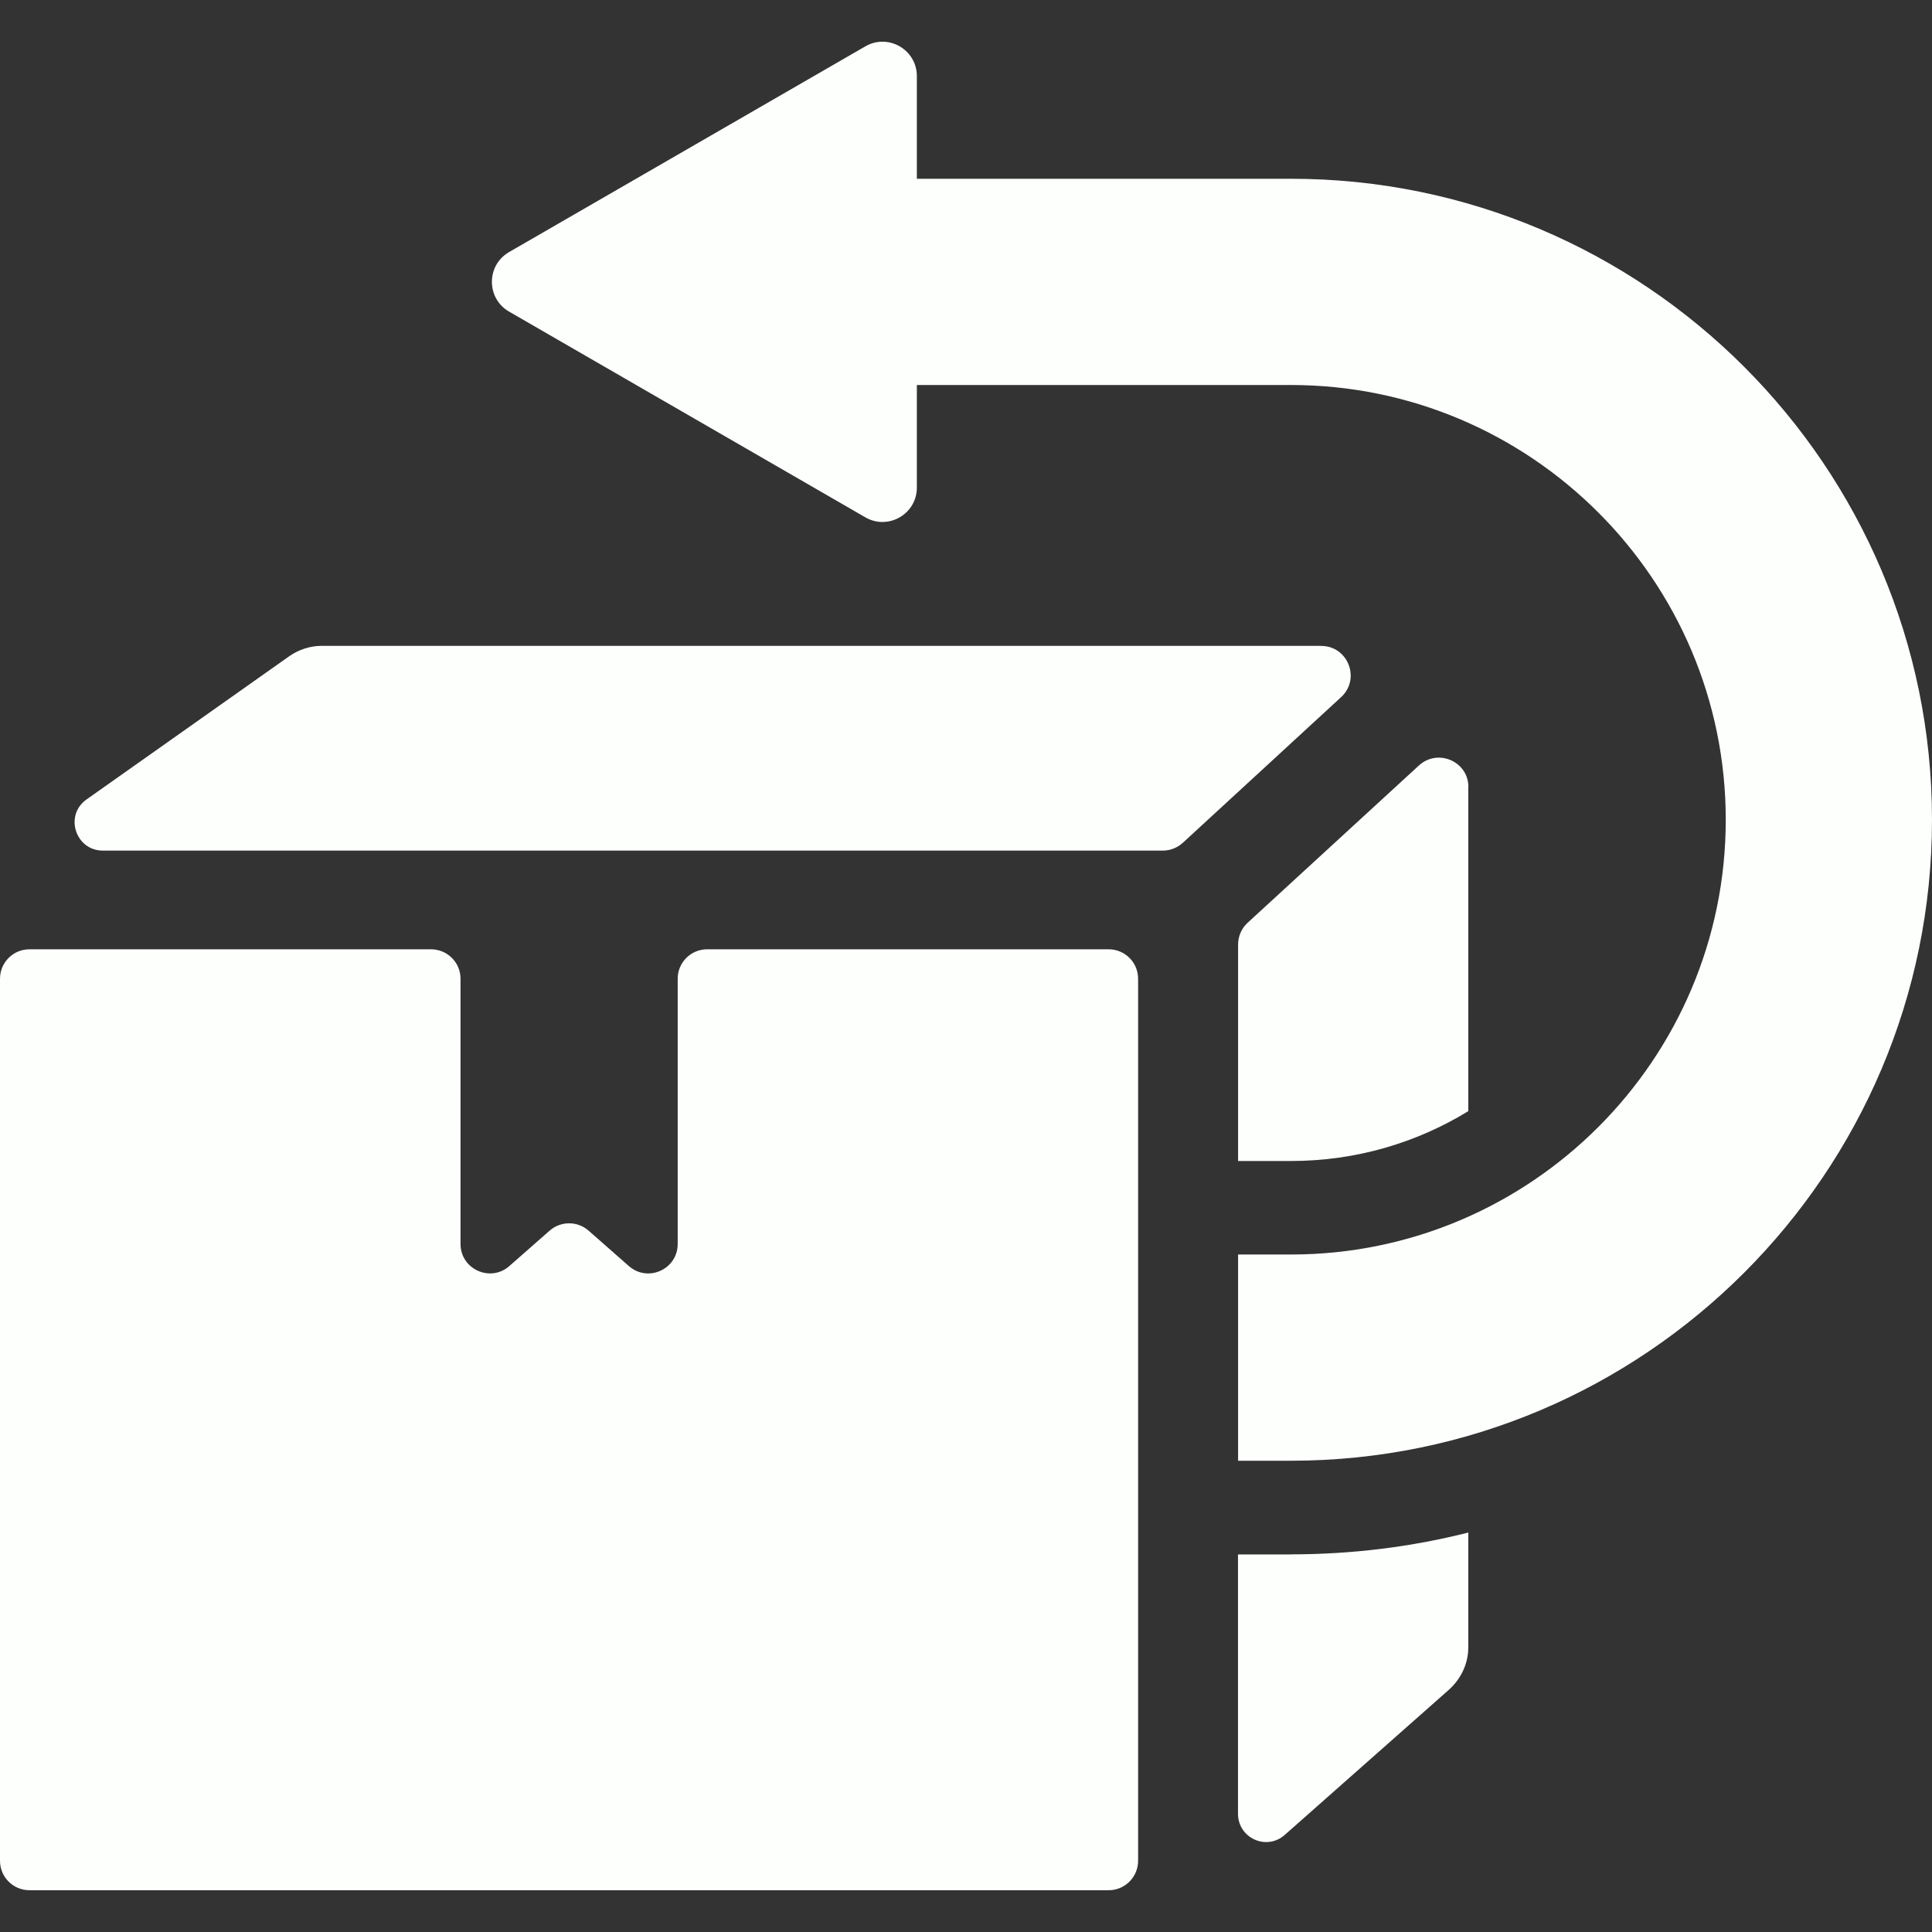 <svg version="1.0" preserveAspectRatio="xMidYMid meet" height="500" viewBox="0 0 375 375" zoomAndPan="magnify" width="500" xmlns:xlink="http://www.w3.org/1999/xlink" xmlns="http://www.w3.org/2000/svg"><rect x="0" y="0" width="375" height="375" fill="#333333" stroke="none"/><defs><clipPath id="b34251e4ec"><path clip-rule="nonzero" d="M 0 184 L 221 184 L 221 366.984 L 0 366.984 Z M 0 184"></path></clipPath></defs><g clip-path="url(#b34251e4ec)"><path fill-rule="nonzero" fill-opacity="1" d="M 215.191 184.258 L 137.254 184.258 C 134.09 184.258 131.539 186.824 131.539 189.973 L 131.539 241.453 C 131.539 246.375 125.746 248.984 122.059 245.738 L 114.238 238.863 C 112.074 236.973 108.852 236.973 106.688 238.863 L 98.867 245.738 C 95.18 248.984 89.387 246.355 89.387 241.453 L 89.387 189.973 C 89.387 186.805 86.816 184.258 83.672 184.258 L 5.715 184.258 C 2.551 184.258 0 186.824 0 189.973 L 0 361.176 C 0 364.34 2.566 366.891 5.715 366.891 L 215.191 366.891 C 218.355 366.891 220.906 364.32 220.906 361.176 L 220.906 189.973 C 220.906 186.805 218.34 184.258 215.191 184.258 Z M 215.191 184.258" fill="#fdfffd"></path></g><path fill-rule="nonzero" fill-opacity="1" d="M 256.457 125.359 L 62.449 125.359 C 60.172 125.359 57.988 126.094 56.152 127.367 L 16.82 155.156 C 12.418 158.246 14.656 165.102 19.965 165.102 L 225.695 165.102 C 227.125 165.102 228.516 164.559 229.578 163.594 L 260.316 135.305 C 264.141 131.77 261.648 125.379 256.457 125.379 Z M 256.457 125.359" fill="#fdfffd"></path><path fill-rule="nonzero" fill-opacity="1" d="M 284.996 152.781 L 284.996 215.672 C 274.953 221.832 263.156 225.348 250.586 225.348 L 240.312 225.348 L 240.312 183.367 C 240.312 181.727 240.969 180.219 242.129 179.141 L 275.398 148.59 C 279.086 145.211 285.016 147.797 285.016 152.762 Z M 284.996 152.781" fill="#fdfffd"></path><path fill-rule="nonzero" fill-opacity="1" d="M 250.586 301.699 C 262.441 301.699 273.988 300.25 284.996 297.469 L 284.996 319.734 C 284.996 322.883 283.605 325.836 281.25 327.961 L 249.371 356.152 C 245.797 359.301 240.293 356.754 240.293 352.039 L 240.293 301.719 L 250.566 301.719 Z M 250.586 301.699" fill="#fdfffd"></path><path fill-rule="nonzero" fill-opacity="1" d="M 250.586 34.699 L 177.961 34.699 L 177.961 14.773 C 177.961 9.637 172.398 6.43 167.957 9 L 98.809 48.93 C 94.367 51.5 94.367 57.91 98.809 60.48 L 167.957 100.41 C 172.398 102.98 177.961 99.773 177.961 94.637 L 177.961 74.73 L 250.586 74.73 C 297.121 74.73 334.969 112.578 334.969 159.113 C 334.969 205.652 297.121 243.5 250.586 243.5 L 240.312 243.5 L 240.312 283.527 L 250.586 283.527 C 319.195 283.527 375 227.723 375 159.113 C 375 90.508 319.195 34.699 250.586 34.699 Z M 250.586 34.699" fill="#fdfffd"></path></svg>